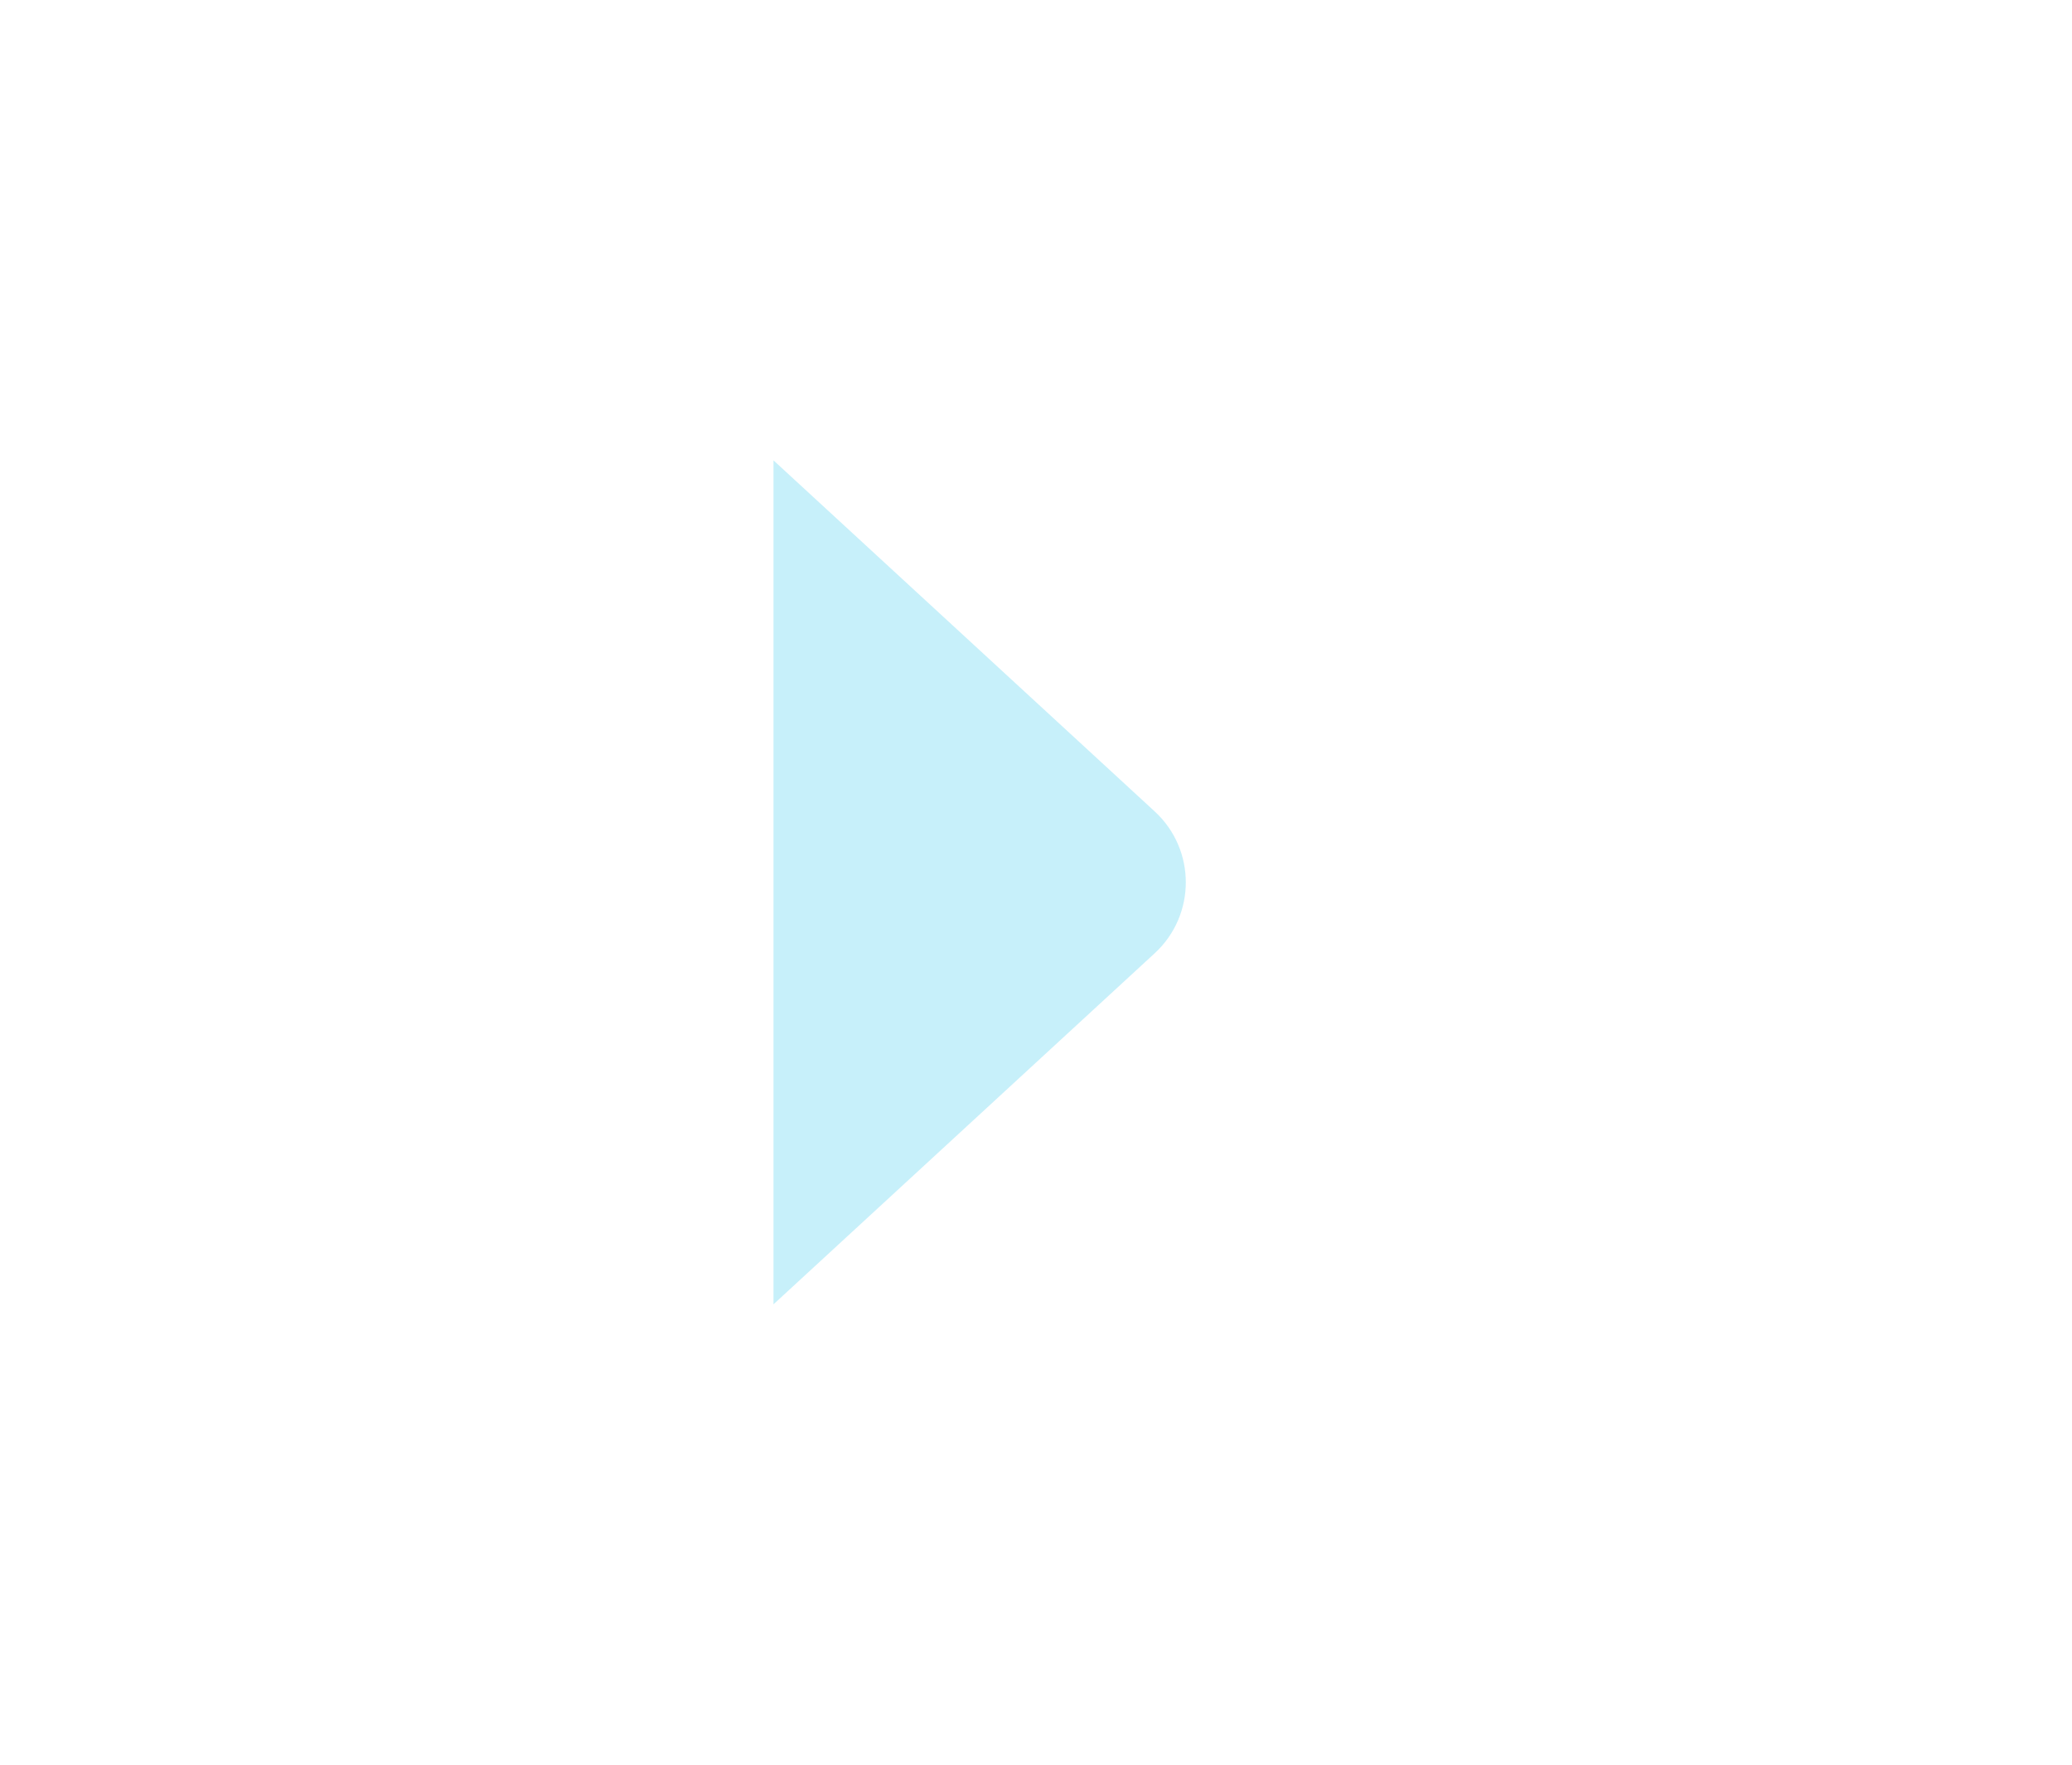 <svg width="27" height="23" viewBox="0 0 27 23" fill="none" xmlns="http://www.w3.org/2000/svg">
<rect width="26.099" height="23" rx="5.025"/>
<path d="M10.079 6L15.047 10.576C15.587 11.074 15.587 11.926 15.047 12.424L10.079 17" fill="#C7F0FA"/>
</svg>
